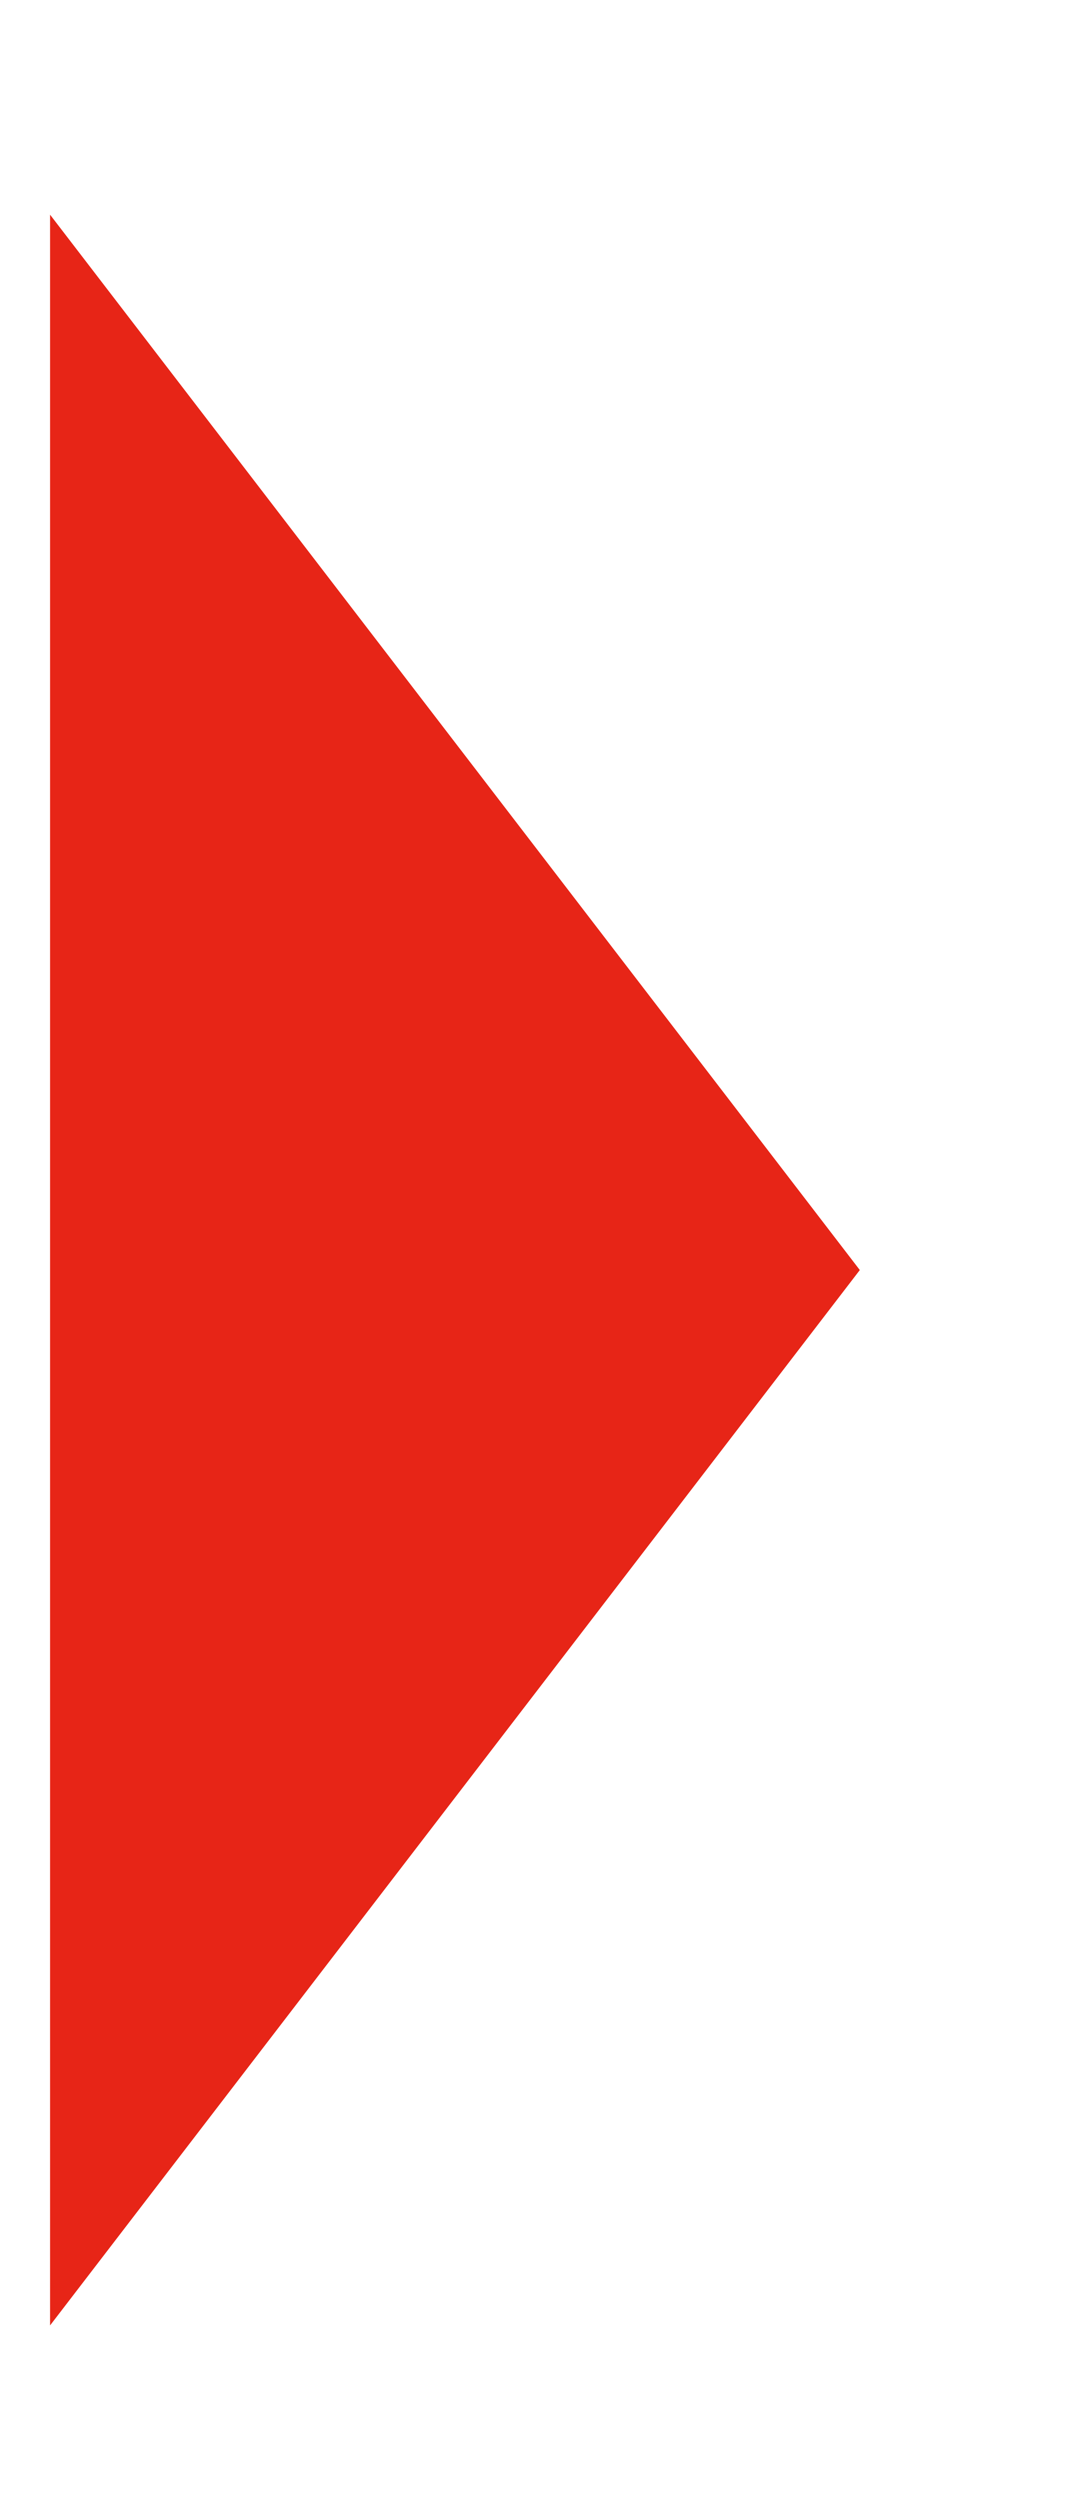 <svg width="13" height="30" xmlns="http://www.w3.org/2000/svg">
  <g>
    <title>Layer 1</title>
    <path fill="#e72517" stroke-width="1.5" d="m0.601,2.576l9.72,12.664c-3.24,4.221 -6.48,8.443 -9.72,12.664l0,-25.328z" id="svg_2"/>
  </g>
</svg>